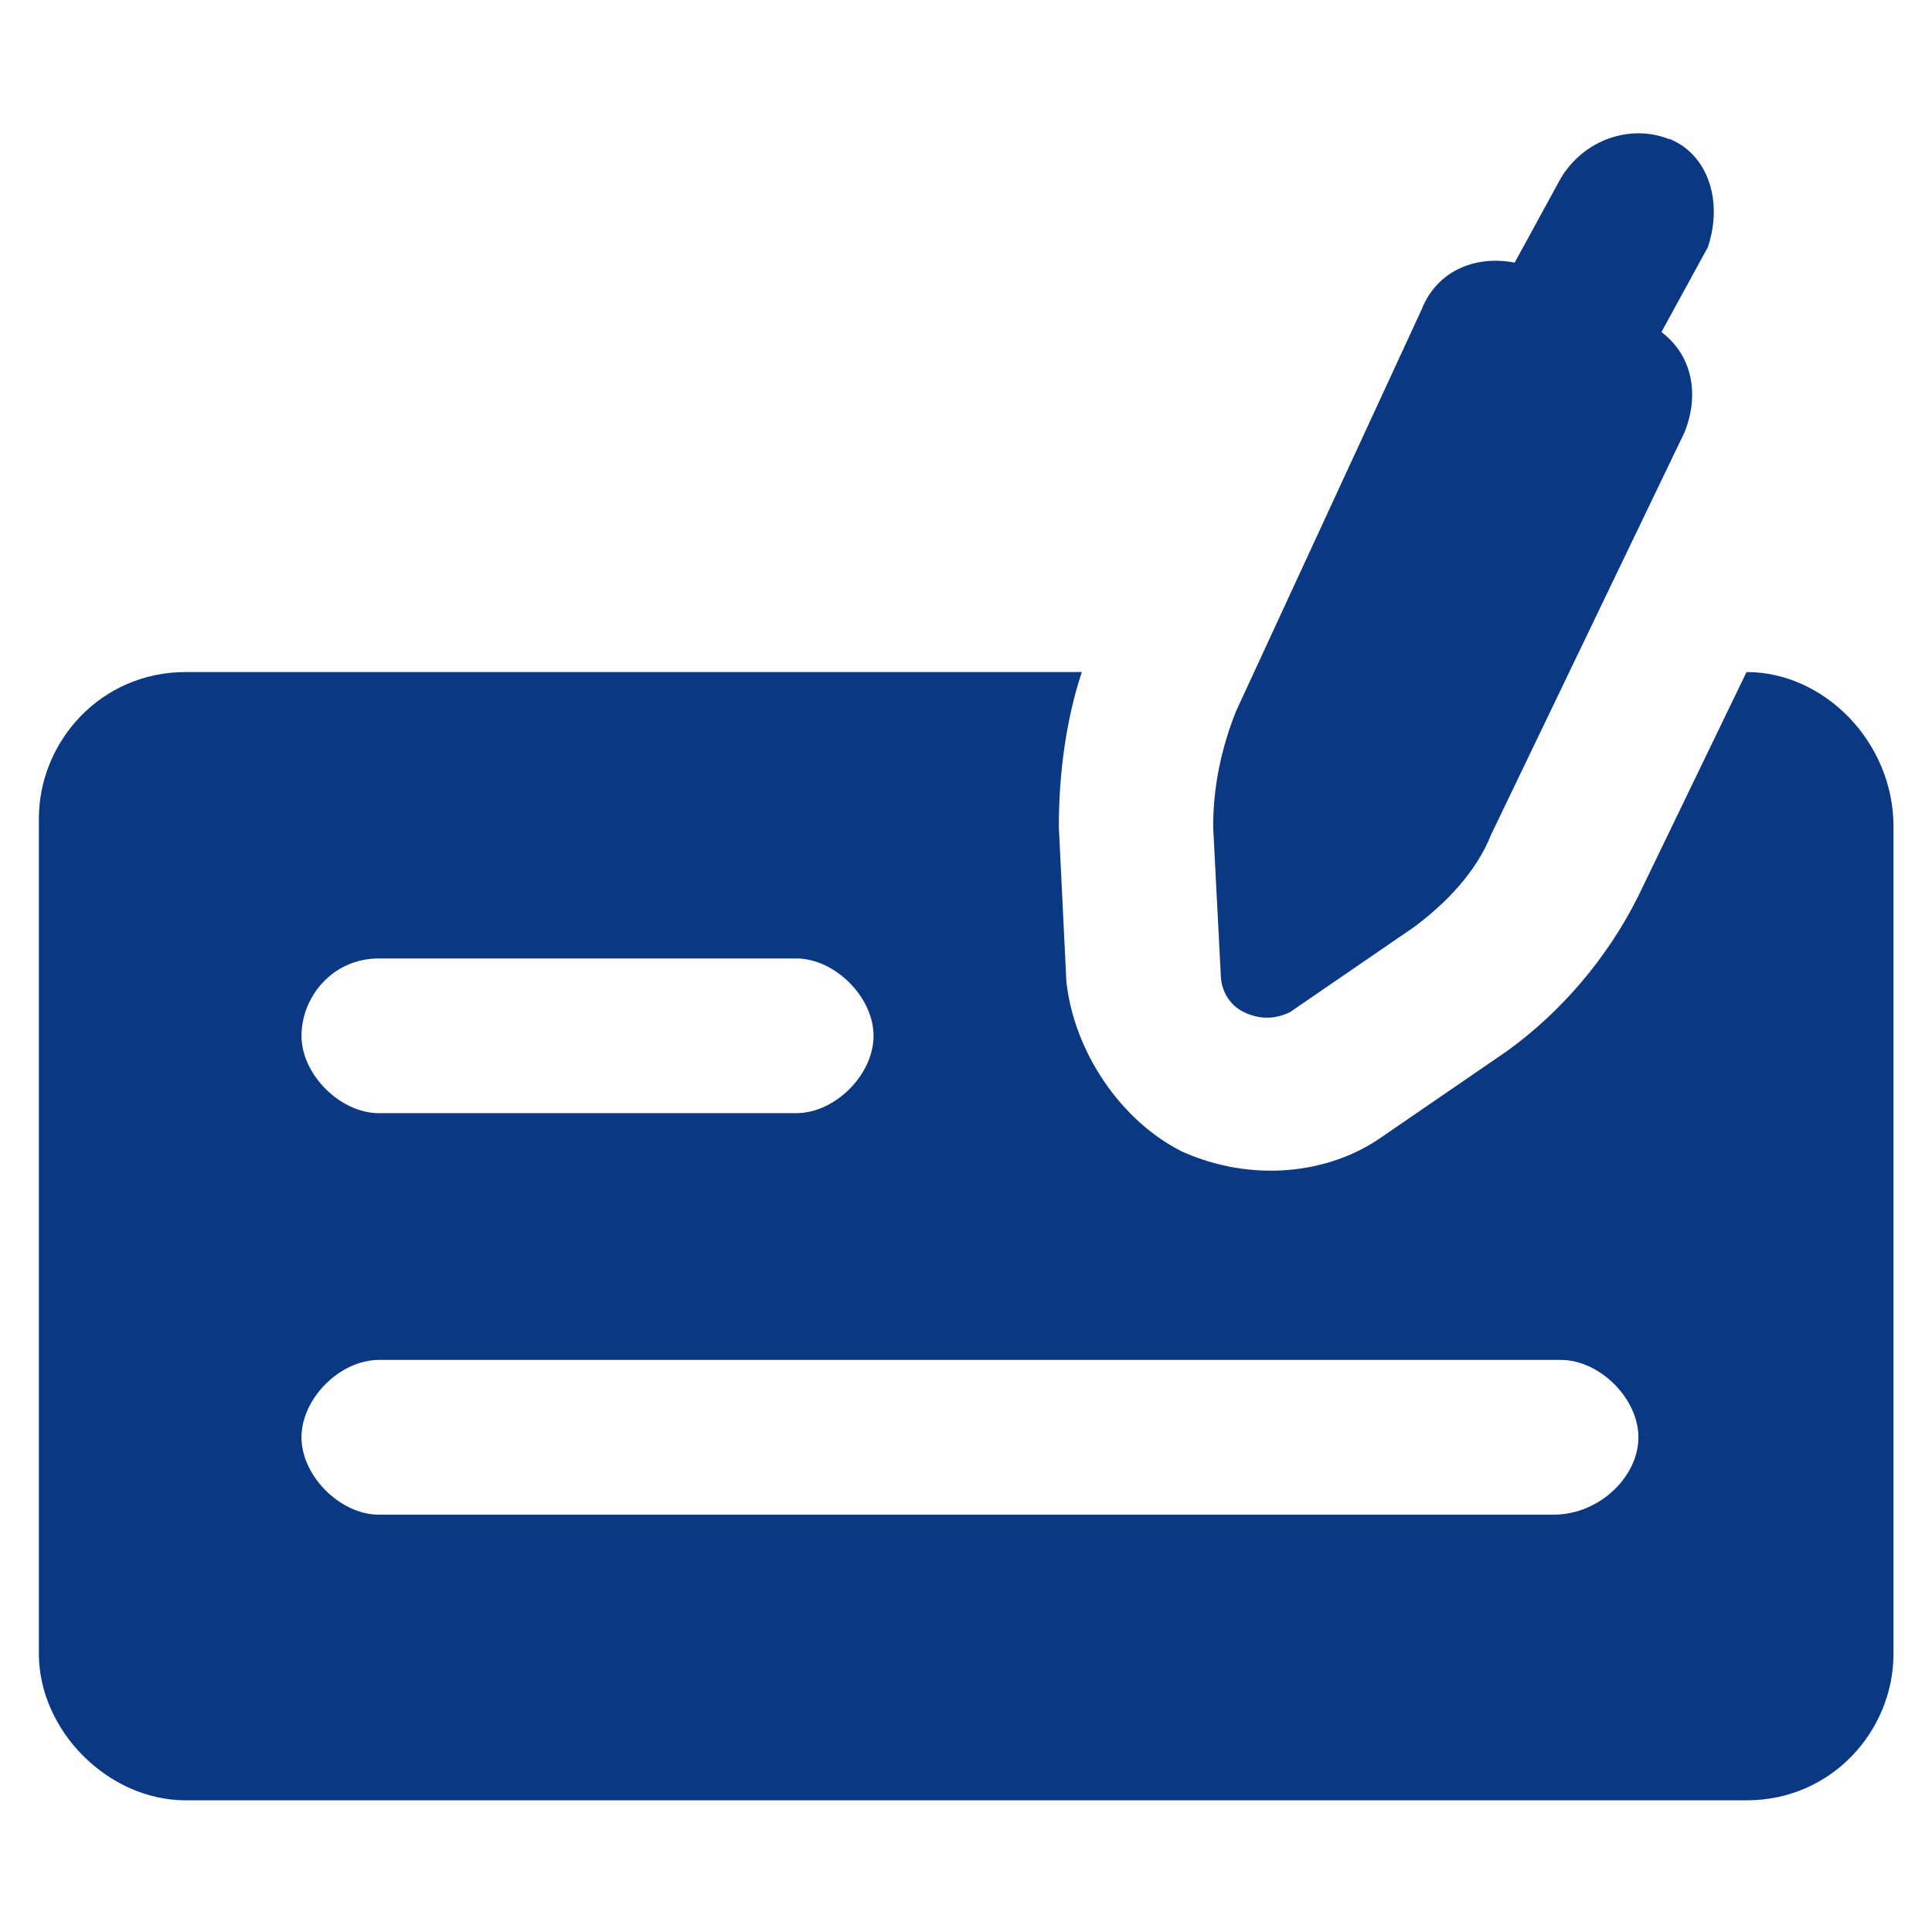 <?xml version="1.0" encoding="UTF-8"?>
<svg id="Layer_1" xmlns="http://www.w3.org/2000/svg" width="512" height="512" version="1.1" viewBox="0 0 512 512">
  <!-- Generator: Adobe Illustrator 29.1.0, SVG Export Plug-In . SVG Version: 2.1.0 Build 142)  -->
  <path d="M462.8,178.2l-28.7,59.4c-8.2,16.4-20.5,30.7-34.8,41l-32.8,22.5c-14.3,10.2-34.8,12.3-53.2,4.1-16.4-8.2-28.7-26.6-30.7-45.1l-2-41c0-14.3,2-28.7,6.1-41H49.2c-22.5,0-38.9,18.4-38.9,38.9v221.2c0,20.5,18.4,38.9,38.9,38.9h413.7c22.5,0,38.9-18.4,38.9-38.9v-219.1c0-22.5-18.4-41-38.9-41h0ZM100.4,254h110.6c10.2,0,20.5,10.2,20.5,20.5s-10.2,20.5-20.5,20.5h-110.6c-10.2,0-20.5-10.2-20.5-20.5s8.2-20.5,20.5-20.5ZM411.6,401.4H100.4c-10.2,0-20.5-10.2-20.5-20.5s10.2-20.5,20.5-20.5h313.3c10.2,0,20.5,10.2,20.5,20.5s-10.2,20.5-22.5,20.5Z" fill="#0a3883"/>
  <path d="M442.4,36.9c-10.2-4.1-22.5,0-28.7,10.2l-12.3,22.5c-10.2-2-20.5,2-24.6,12.3l-49.2,106.5c-4.1,10.2-6.1,20.5-6.1,30.7l2,38.9c0,4.1,2,8.2,6.1,10.2,4.1,2,8.2,2,12.3,0l32.8-22.5c8.2-6.1,16.4-14.3,20.5-24.6l51.2-106.5c4.1-10.2,2-20.5-6.1-26.6l12.3-22.5c4.1-12.3,0-24.6-10.2-28.7h0Z" fill="#0a3883"/>
</svg>